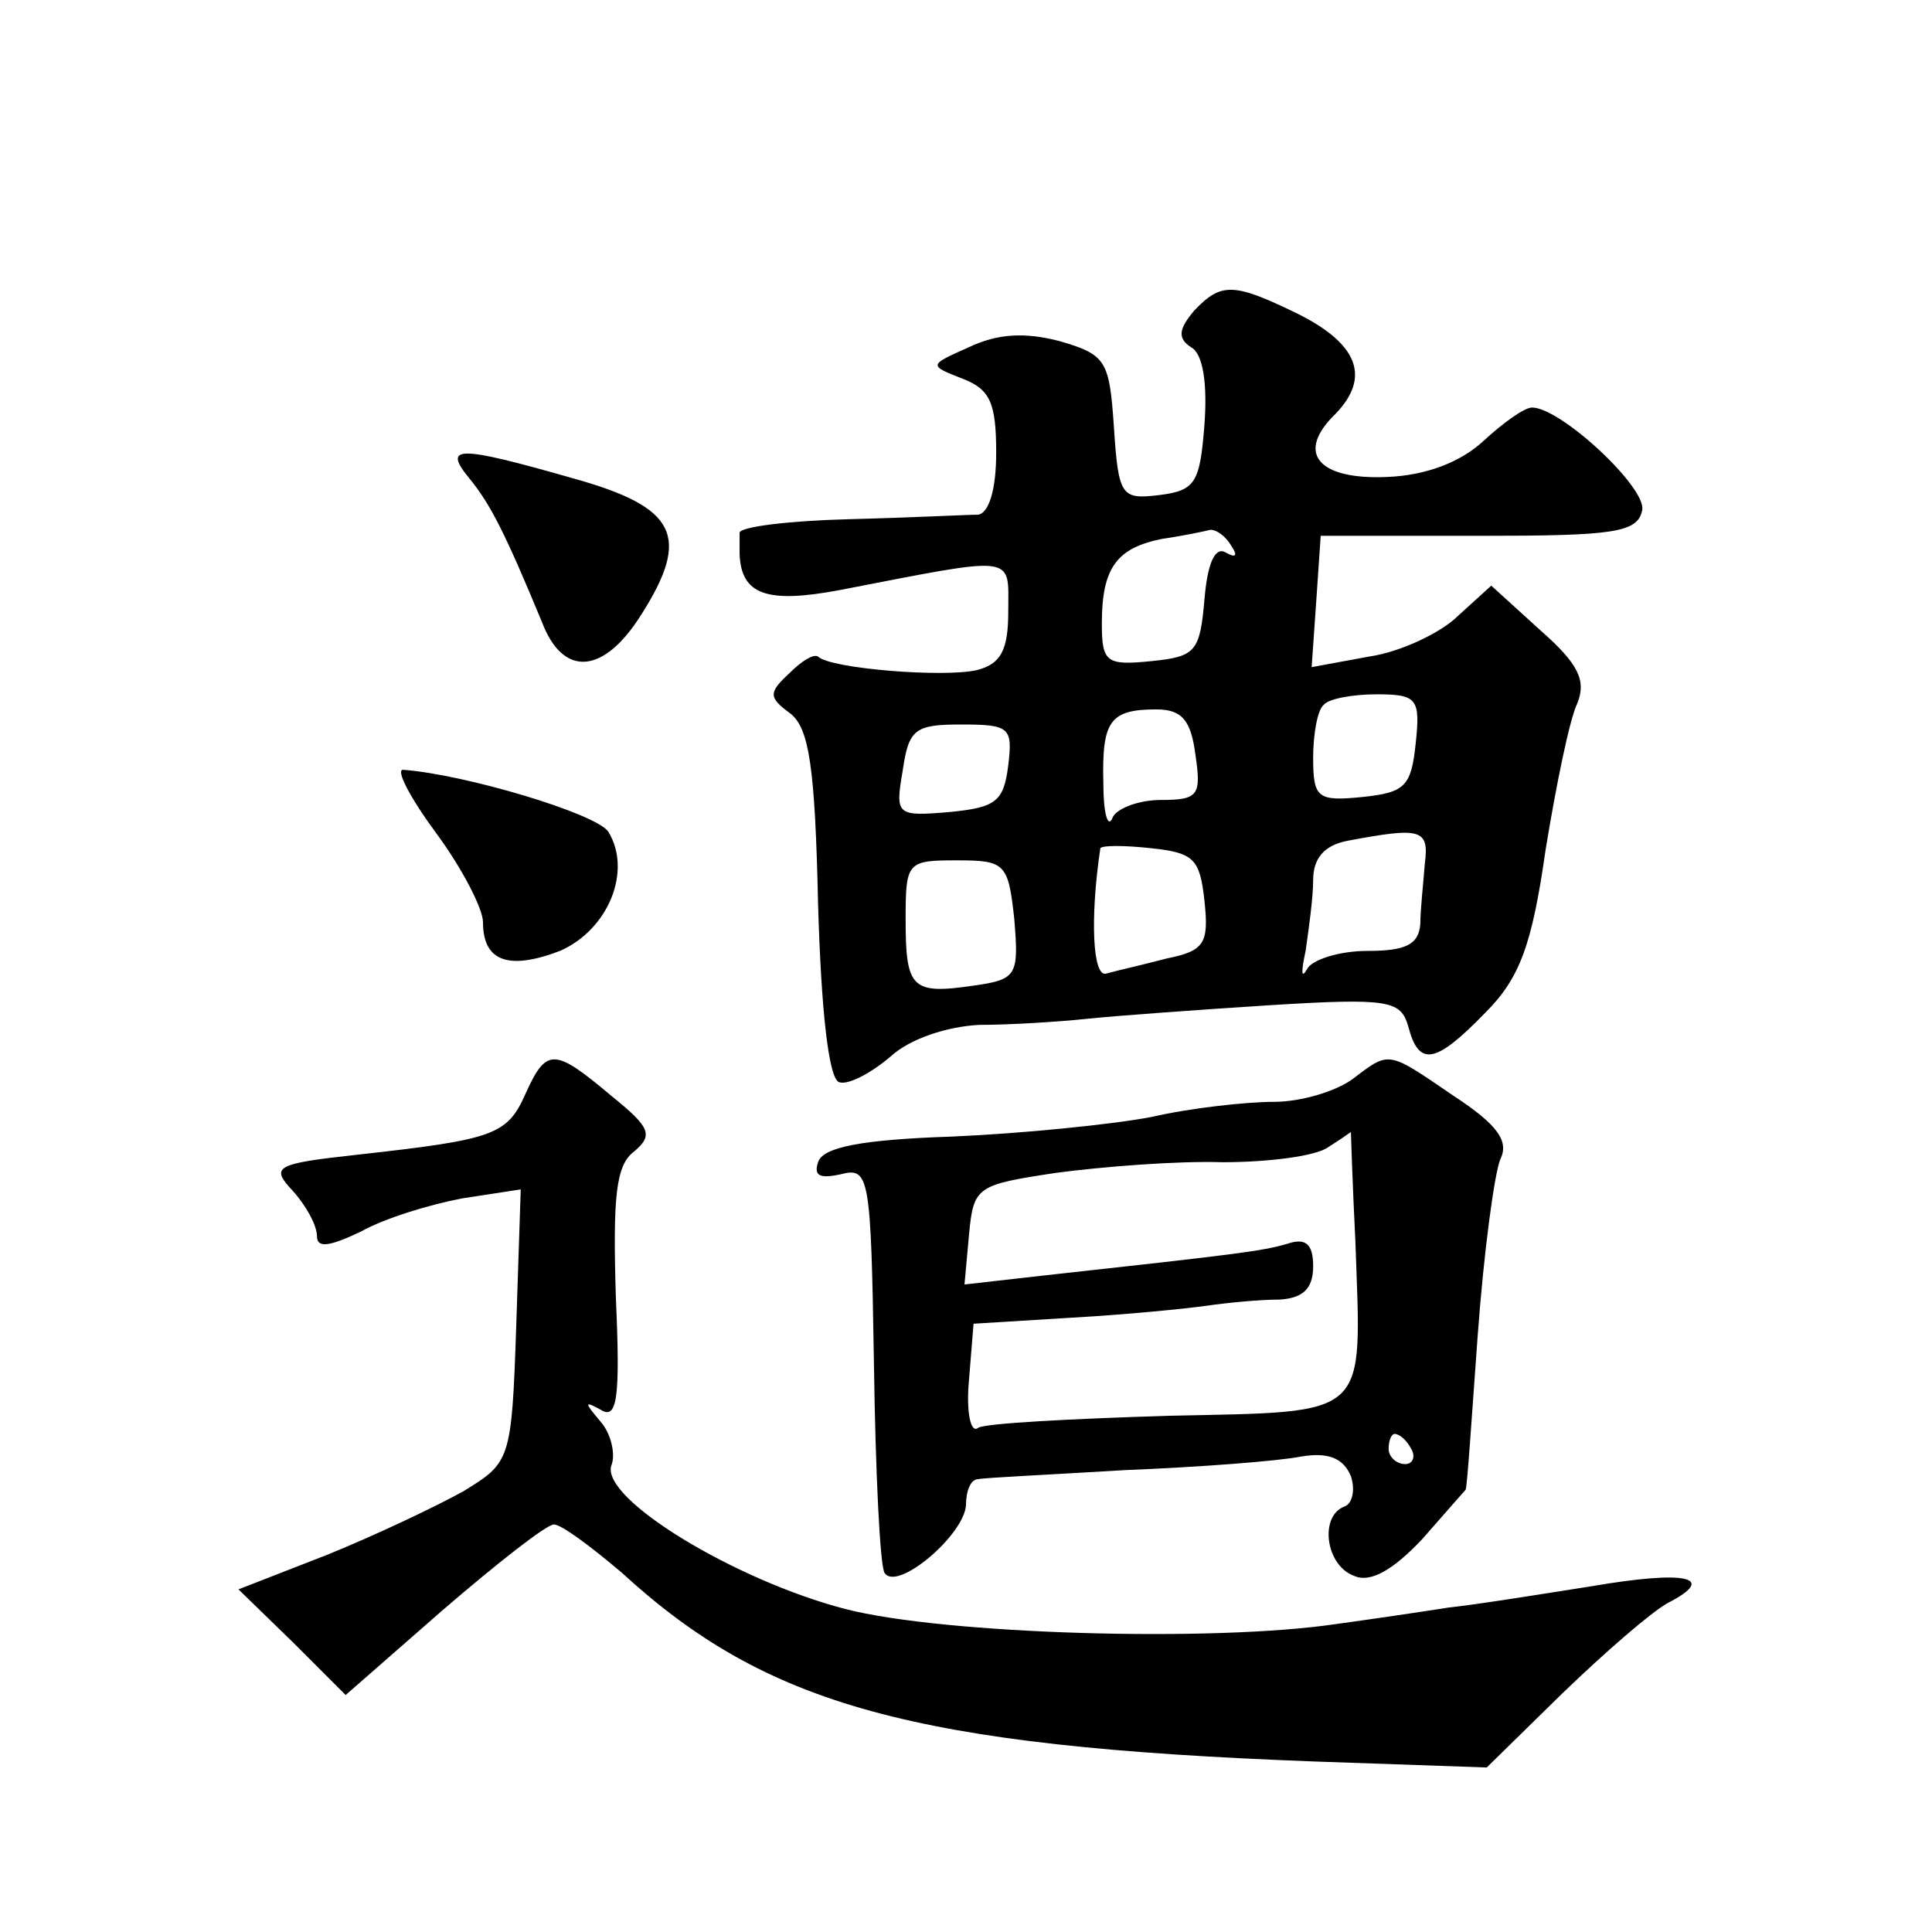 <?xml version="1.0" standalone="no"?>
<!DOCTYPE svg PUBLIC "-//W3C//DTD SVG 20010904//EN"
 "http://www.w3.org/TR/2001/REC-SVG-20010904/DTD/svg10.dtd">
<svg version="1.0" xmlns="http://www.w3.org/2000/svg"
 width="128pt" height="128pt" viewBox="0 0 128 128"
 preserveAspectRatio="xMidYMid meet">
<g transform="translate(0,128) scale(0.1,-0.1)"
fill="#0" stroke="none">
<path d="M791 1074 c-10 -12 -11 -18 -2 -24 8 -4 11 -24 9 -51 -3 -39 -6 -44 -30
-47 -25 -3 -27 -1 -30 45 -3 44 -5 48 -36 57 -23 6 -41 5 -60 -4 -27 -12 -27 -12
-4 -21 18 -7 22 -16 22 -49 0 -25 -5 -40 -12 -41 -7 0 -46 -2 -86 -3 -39 -1 -72
-5 -72 -9 0 -4 0 -10 0 -14 1 -27 18 -33 66 -24 119 23 112 24 112 -14 0 -26 -5
-35 -21 -39 -22 -5 -97 1 -105 9 -3 2 -11 -3 -19 -11 -14 -13 -14 -16 1 -27 12
-10 16 -35 18 -126 2 -70 7 -116 14 -118 6 -2 21 6 34 17 13 12 38 20 59 21 20
0 52 2 71 4 19 2 74 6 121 9 80 5 87 3 92 -14 7 -27 18 -25 51 9 23 23 31 45 40
108 7 43 16 87 21 97 6 15 1 26 -24 48 l-33 30 -22 -20 c-11 -11 -38 -24 -59 -27
l-38 -7 3 43 3 44 105 0 c89 0 105 2 108 17 3 15 -54 68 -73 68 -5 0 -19 -10 -32
-22 -15 -14 -38 -23 -64 -24 -46 -2 -61 16 -34 42 23 24 15 46 -25 66 -43 21 -51
21 -69 2z m25 -156 c4 -6 3 -8 -4 -4 -7 4 -12 -7 -14 -31 -3 -35 -6 -38 -35 -41
-30 -3 -33 -1 -33 25 0 37 10 50 40 56 14 2 28 5 32 6 4 0 10 -4 14 -11z m122 -130
c-3 -29 -7 -33 -35 -36 -30 -3 -33 -1 -33 26 0 16 3 32 7 35 3 4 19 7 35 7 27 0
29 -3 26 -32z m-146 -8 c4 -27 2 -30 -23 -30 -15 0 -30 -6 -32 -12 -3 -7 -6 3 -6
23 -1 41 4 49 35 49 17 0 23 -7 26 -30z m-124 -7 c-3 -24 -8 -28 -39 -31 -35 -3
-36 -2 -31 27 4 28 8 31 39 31 32 0 34 -2 31 -27z m276 -65 c-1 -13 -3 -31 -3 -40
-1 -14 -10 -18 -35 -18 -19 0 -37 -6 -40 -12 -4 -7 -4 -2 -1 12 2 14 5 35 5 47
0 14 7 23 23 26 48 9 54 8 51 -15z m-146 -25 c3 -28 0 -33 -25 -38 -15 -4 -33 -8
-40 -10 -9 -3 -11 36 -4 83 1 2 16 2 34 0 28 -3 32 -7 35 -35z m-126 -12 c3 -37
2 -40 -27 -44 -41 -6 -45 -2 -45 44 0 38 1 39 34 39 32 0 34 -2 38 -39z M311 963
c14 -17 24 -37 48 -95 14 -37 41 -35 66 5 33 52 23 71 -45 90 -77 22 -87 22 -69
0z M289 728 c17 -23 31 -50 31 -59 0 -26 17 -32 51 -19 32 14 48 53 32 79 -8 12
-95 38 -136 41 -5 0 5 -19 22 -42z M348 555 c-12 -27 -21 -30 -111 -40 -55 -6 -58
-8 -43 -24 9 -10 16 -23 16 -30 0 -8 8 -7 29 3 16 9 46 18 67 22 l39 6 -3 -91 c-3
-89 -4 -90 -35 -109 -18 -10 -58 -29 -90 -42 l-59 -23 36 -35 35 -35 64 56 c36
31 69 57 74 57 5 0 25 -15 45 -32 96 -88 193 -115 458 -125 l115 -4 50 49 c28 27
59 54 70 60 33 17 13 22 -51 11 -32 -5 -75 -12 -94 -14 -19 -3 -53 -8 -75 -11 -81
-12 -259 -7 -325 10 -73 19 -162 73 -155 95 3 7 0 21 -7 29 -11 13 -11 14 0 8 11
-7 13 8 10 75 -2 66 0 87 12 96 13 11 11 16 -15 37 -38 32 -43 32 -57 1z M896 565
c-11 -8 -34 -15 -52 -15 -18 0 -55 -4 -81 -10 -26 -5 -86 -11 -132 -13 -60 -2 -86
-7 -89 -17 -3 -9 1 -11 15 -8 19 5 20 -1 22 -125 1 -72 4 -134 7 -139 8 -13 53
25 54 45 0 9 3 17 8 17 4 1 48 3 97 6 50 2 102 6 117 9 18 3 28 -1 33 -13 3 -9
1 -18 -4 -20 -17 -6 -13 -39 6 -46 11 -5 26 4 45 24 15 17 28 32 29 33 1 1 4 47
8 102 4 55 11 107 15 117 6 12 -2 23 -31 42 -44 30 -42 30 -67 11z m2 -108 c4 -118
11 -112 -124 -115 -65 -2 -122 -5 -126 -8 -5 -4 -8 11 -6 32 l3 37 65 4 c36 2 76
6 90 8 14 2 35 4 48 4 15 1 22 7 22 22 0 15 -5 19 -17 15 -17 -5 -34 -7 -161 -21
l-53 -6 3 33 c3 32 5 33 58 41 30 4 80 8 110 7 30 0 62 4 70 10 8 5 15 10 15 10
0 0 1 -33 3 -73z m37 -137 c3 -5 1 -10 -4 -10 -6 0 -11 5 -11 10 0 6 2 10 4 10
3 0 8 -4 11 -10z"/>
</g>
</svg>
